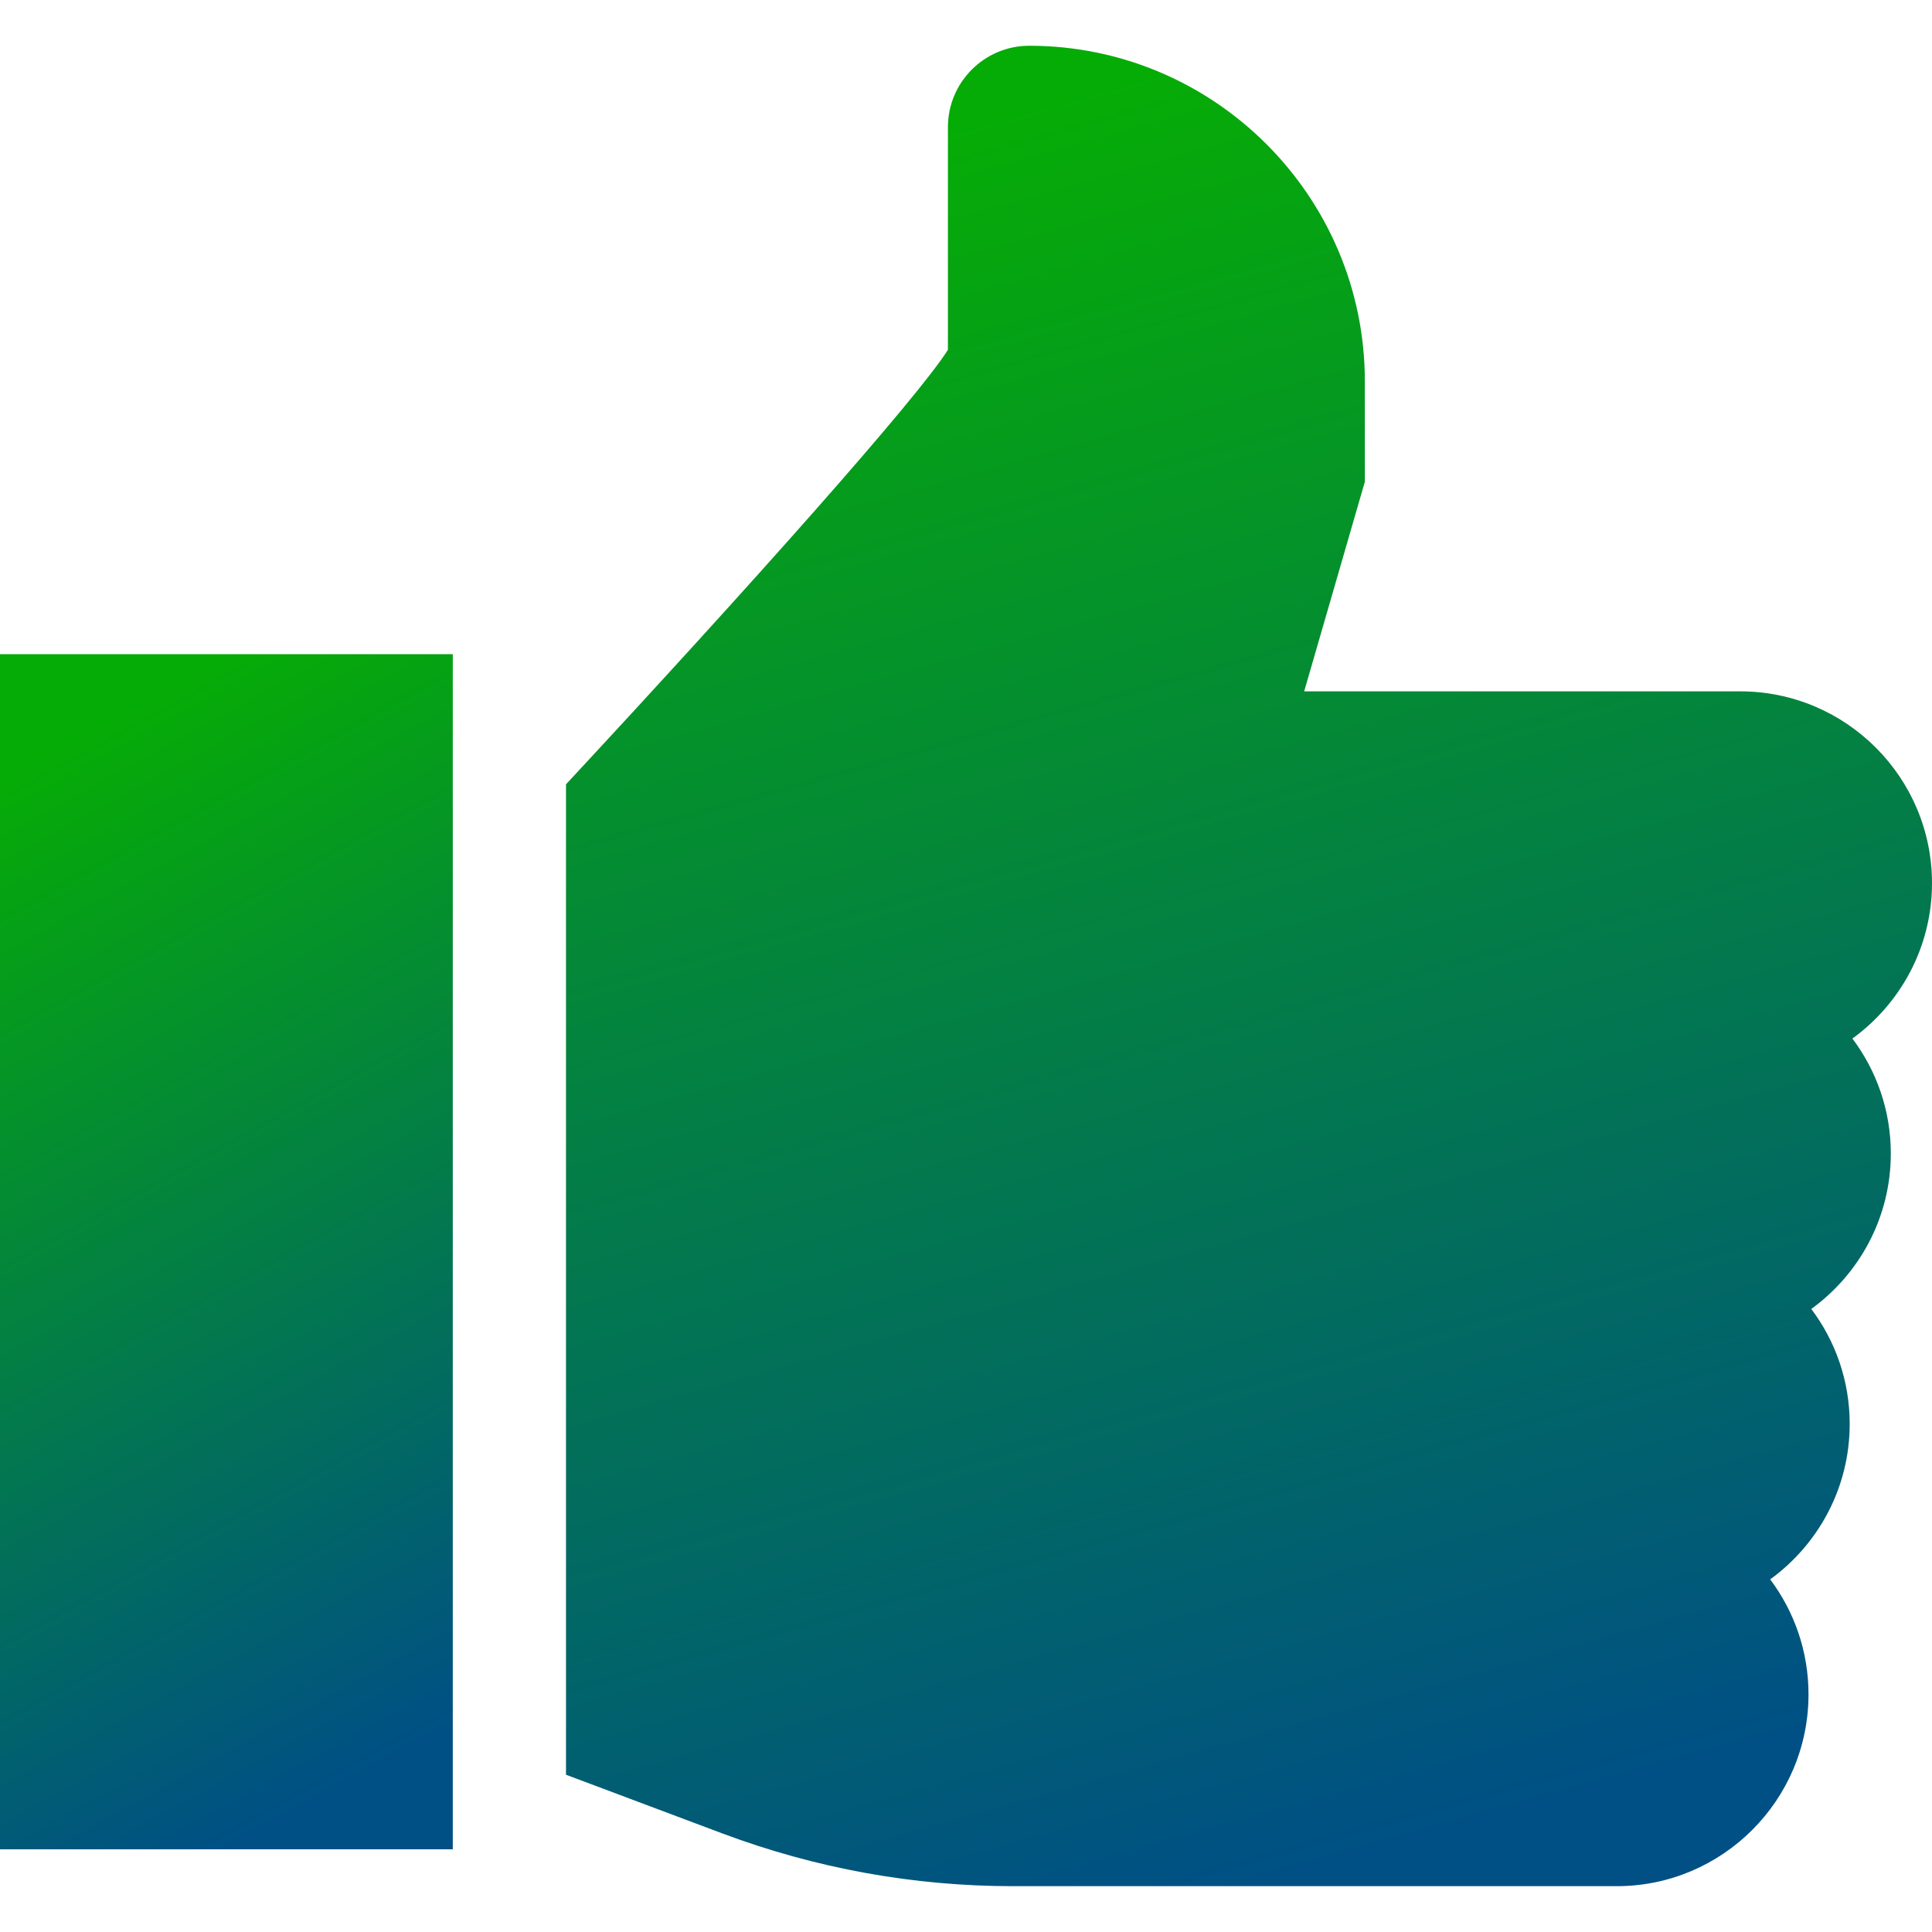 <svg width="25" height="25" viewBox="0 0 25 25" fill="none" xmlns="http://www.w3.org/2000/svg">
<path d="M5.859 8.465H0V23.93H5.859V8.465Z" fill="url(#paint0_linear_10628_8152)"/>
<path d="M24.467 14.927C24.467 14.369 24.282 13.854 23.97 13.439C24.593 12.987 25 12.254 25 11.428C25 10.059 23.887 8.946 22.518 8.946H16.876L17.661 6.234V4.934C17.661 2.54 15.713 0.592 13.319 0.592C12.738 0.592 12.266 1.064 12.266 1.645V4.526C11.874 5.152 9.7 7.592 7.324 10.149V22.965L9.351 23.726C10.556 24.177 11.82 24.407 13.107 24.407H20.92C22.289 24.407 23.402 23.293 23.402 21.925C23.402 21.367 23.217 20.852 22.906 20.437C23.529 19.985 23.935 19.252 23.935 18.426C23.935 17.868 23.75 17.352 23.438 16.938C24.061 16.486 24.467 15.753 24.467 14.927Z" fill="url(#paint1_linear_10628_8152)"/>
<defs>
<linearGradient id="paint0_linear_10628_8152" x1="2.93" y1="8.465" x2="9.456" y2="20.345" gradientUnits="userSpaceOnUse">
<stop stop-color="#06AC06"/>
<stop offset="1" stop-color="#005085"/>
</linearGradient>
<linearGradient id="paint1_linear_10628_8152" x1="16.162" y1="0.592" x2="22.354" y2="22.67" gradientUnits="userSpaceOnUse">
<stop stop-color="#06AC06"/>
<stop offset="1" stop-color="#005085"/>
</linearGradient>
</defs>
</svg>
